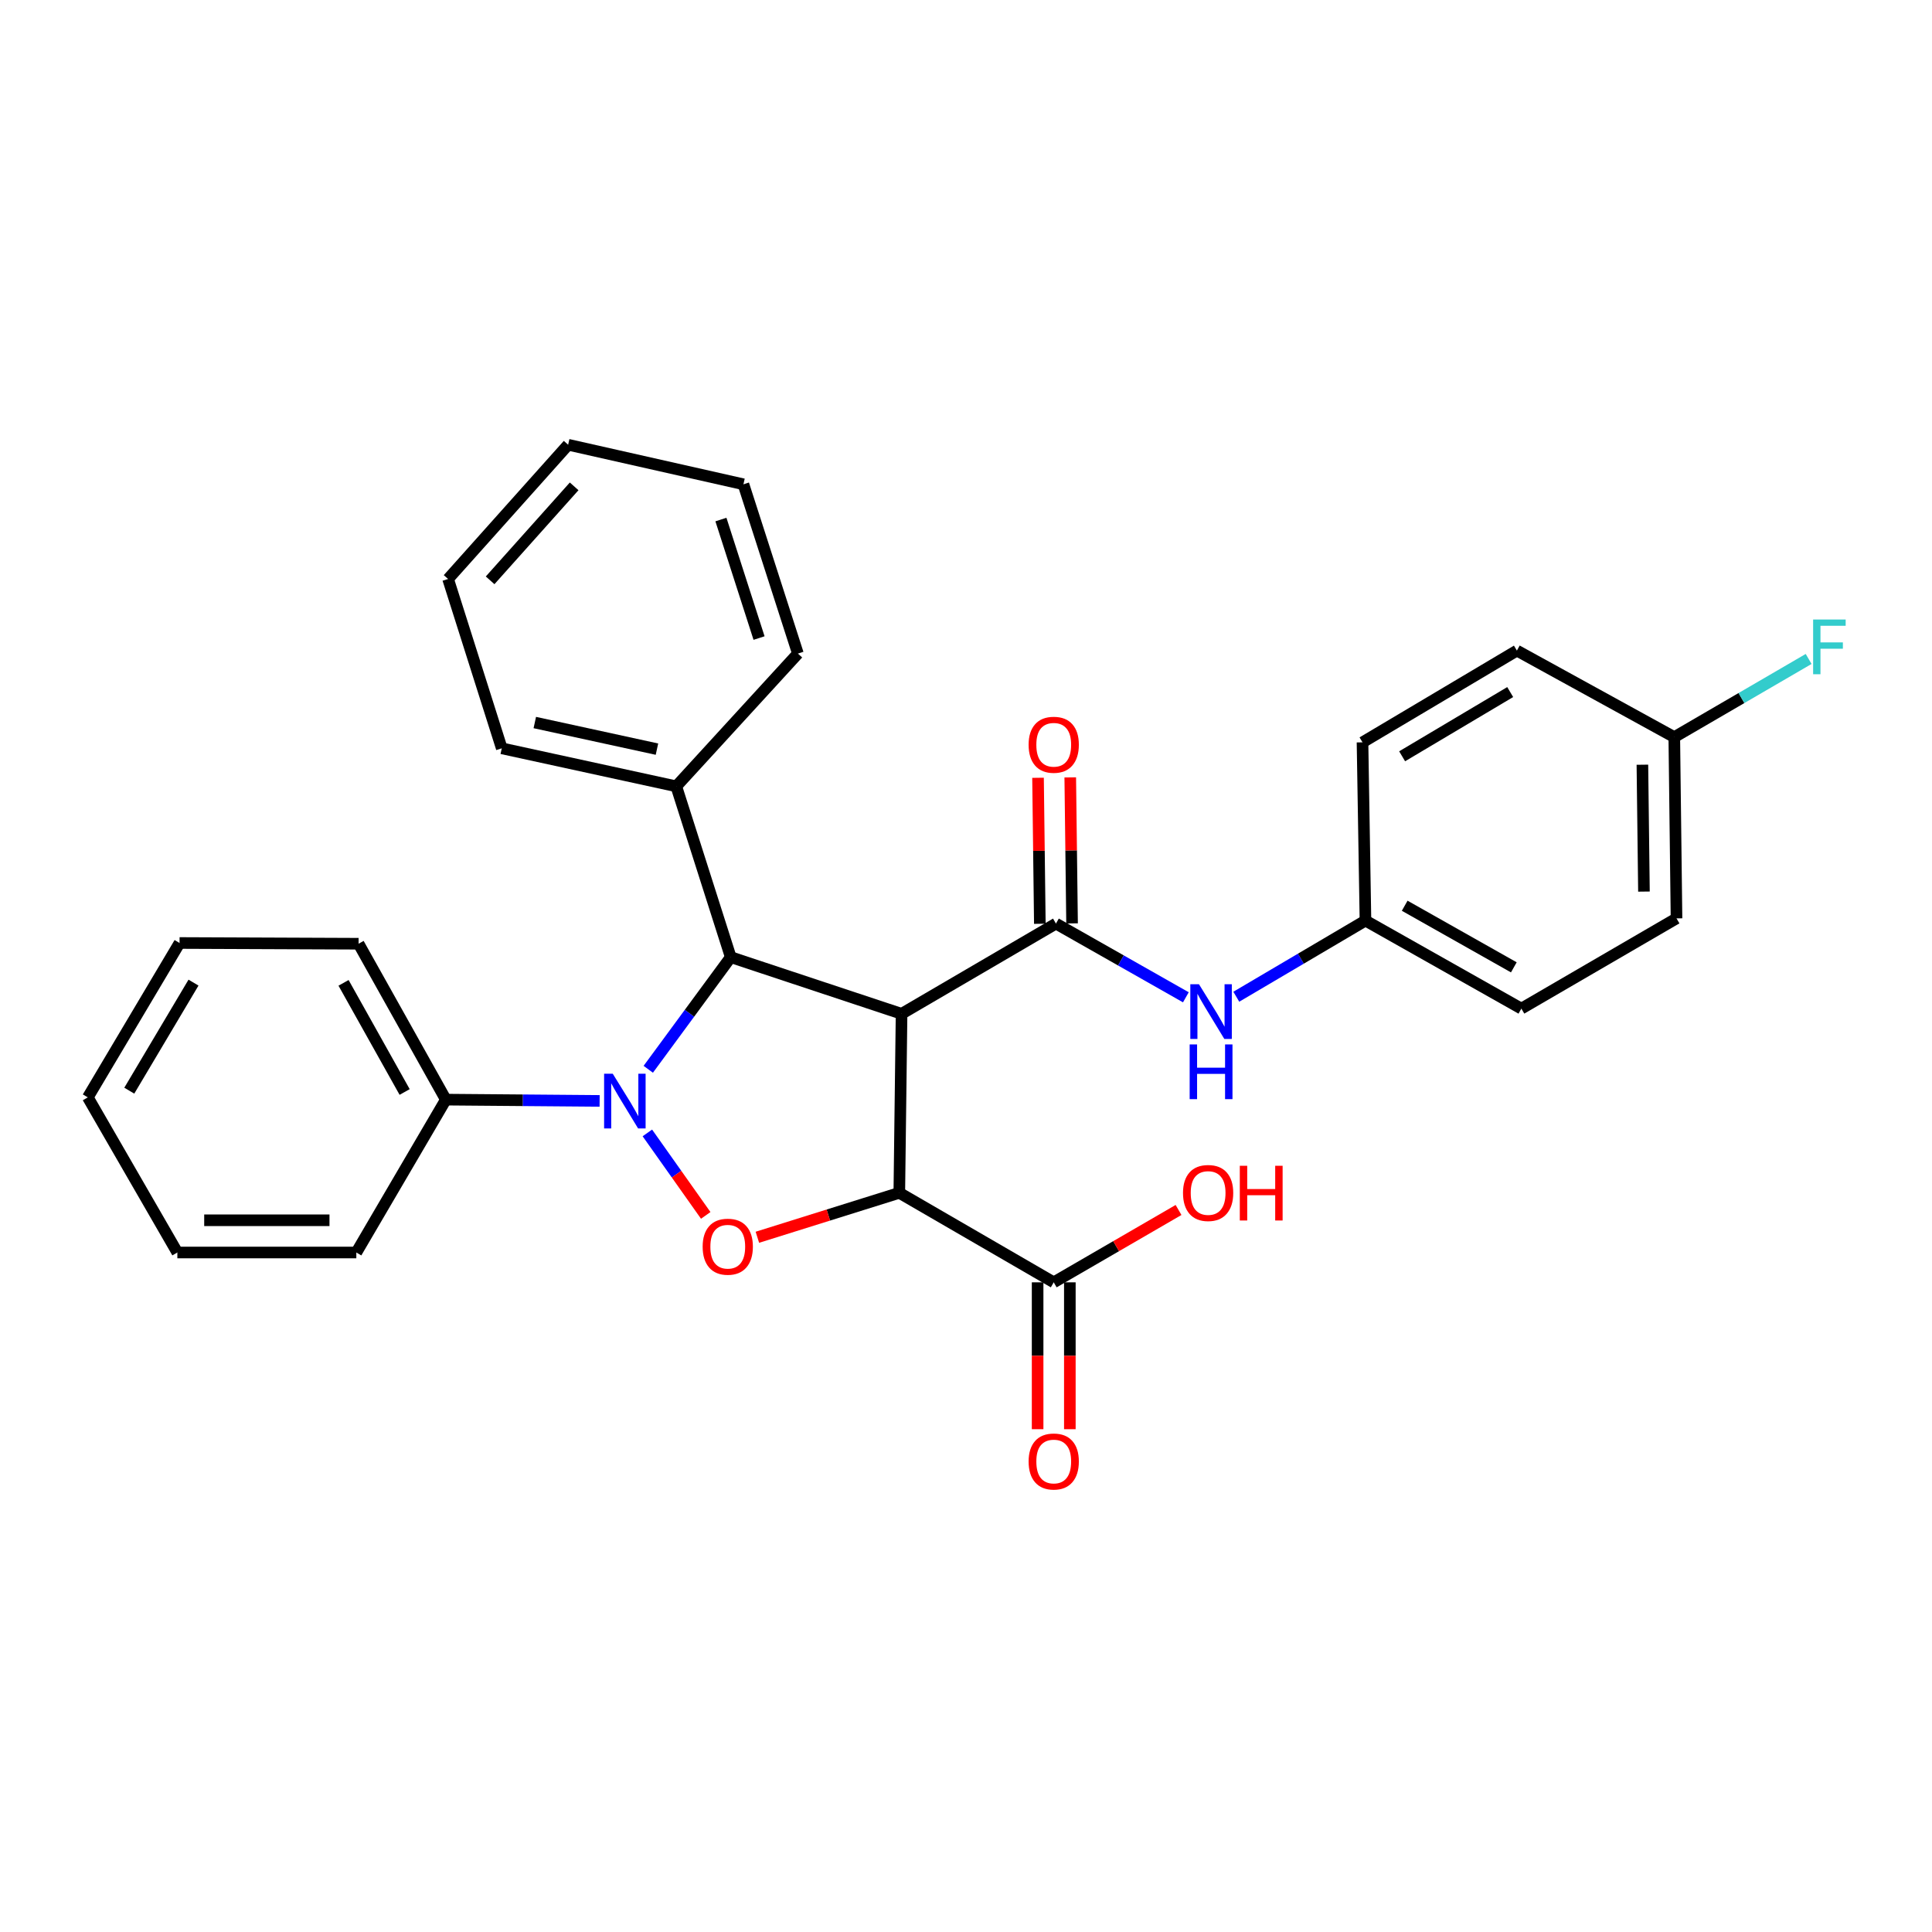 <?xml version='1.0' encoding='iso-8859-1'?>
<svg version='1.1' baseProfile='full'
              xmlns='http://www.w3.org/2000/svg'
                      xmlns:rdkit='http://www.rdkit.org/xml'
                      xmlns:xlink='http://www.w3.org/1999/xlink'
                  xml:space='preserve'
width='1000px' height='1000px' viewBox='0 0 1000 1000'>
<!-- END OF HEADER -->
<rect style='opacity:1.0;fill:#FFFFFF;stroke:none' width='1000' height='1000' x='0' y='0'> </rect>
<path class='bond-1' d='M 466.648,524.753 L 465.48,617.407' style='fill:none;fill-rule:evenodd;stroke:#000000;stroke-width:6px;stroke-linecap:butt;stroke-linejoin:miter;stroke-opacity:1' />
<path class='bond-3' d='M 466.648,524.753 L 378.23,495.423' style='fill:none;fill-rule:evenodd;stroke:#000000;stroke-width:6px;stroke-linecap:butt;stroke-linejoin:miter;stroke-opacity:1' />
<path class='bond-4' d='M 466.648,524.753 L 546.559,478.047' style='fill:none;fill-rule:evenodd;stroke:#000000;stroke-width:6px;stroke-linecap:butt;stroke-linejoin:miter;stroke-opacity:1' />
<path class='bond-0' d='M 335.54,553.459 L 356.885,524.441' style='fill:none;fill-rule:evenodd;stroke:#0000FF;stroke-width:6px;stroke-linecap:butt;stroke-linejoin:miter;stroke-opacity:1' />
<path class='bond-0' d='M 356.885,524.441 L 378.23,495.423' style='fill:none;fill-rule:evenodd;stroke:#000000;stroke-width:6px;stroke-linecap:butt;stroke-linejoin:miter;stroke-opacity:1' />
<path class='bond-7' d='M 310.367,569.824 L 270.569,569.497' style='fill:none;fill-rule:evenodd;stroke:#0000FF;stroke-width:6px;stroke-linecap:butt;stroke-linejoin:miter;stroke-opacity:1' />
<path class='bond-7' d='M 270.569,569.497 L 230.77,569.171' style='fill:none;fill-rule:evenodd;stroke:#000000;stroke-width:6px;stroke-linecap:butt;stroke-linejoin:miter;stroke-opacity:1' />
<path class='bond-29' d='M 335.075,586.396 L 350.179,607.742' style='fill:none;fill-rule:evenodd;stroke:#0000FF;stroke-width:6px;stroke-linecap:butt;stroke-linejoin:miter;stroke-opacity:1' />
<path class='bond-29' d='M 350.179,607.742 L 365.284,629.087' style='fill:none;fill-rule:evenodd;stroke:#FF0000;stroke-width:6px;stroke-linecap:butt;stroke-linejoin:miter;stroke-opacity:1' />
<path class='bond-2' d='M 465.48,617.407 L 428.749,628.908' style='fill:none;fill-rule:evenodd;stroke:#000000;stroke-width:6px;stroke-linecap:butt;stroke-linejoin:miter;stroke-opacity:1' />
<path class='bond-2' d='M 428.749,628.908 L 392.017,640.409' style='fill:none;fill-rule:evenodd;stroke:#FF0000;stroke-width:6px;stroke-linecap:butt;stroke-linejoin:miter;stroke-opacity:1' />
<path class='bond-5' d='M 465.48,617.407 L 545.41,663.733' style='fill:none;fill-rule:evenodd;stroke:#000000;stroke-width:6px;stroke-linecap:butt;stroke-linejoin:miter;stroke-opacity:1' />
<path class='bond-9' d='M 378.23,495.423 L 350.039,407.005' style='fill:none;fill-rule:evenodd;stroke:#000000;stroke-width:6px;stroke-linecap:butt;stroke-linejoin:miter;stroke-opacity:1' />
<path class='bond-6' d='M 546.559,478.047 L 580.18,497.124' style='fill:none;fill-rule:evenodd;stroke:#000000;stroke-width:6px;stroke-linecap:butt;stroke-linejoin:miter;stroke-opacity:1' />
<path class='bond-6' d='M 580.18,497.124 L 613.802,516.201' style='fill:none;fill-rule:evenodd;stroke:#0000FF;stroke-width:6px;stroke-linecap:butt;stroke-linejoin:miter;stroke-opacity:1' />
<path class='bond-8' d='M 554.898,477.943 L 554.43,440.16' style='fill:none;fill-rule:evenodd;stroke:#000000;stroke-width:6px;stroke-linecap:butt;stroke-linejoin:miter;stroke-opacity:1' />
<path class='bond-8' d='M 554.43,440.16 L 553.961,402.376' style='fill:none;fill-rule:evenodd;stroke:#FF0000;stroke-width:6px;stroke-linecap:butt;stroke-linejoin:miter;stroke-opacity:1' />
<path class='bond-8' d='M 538.219,478.15 L 537.75,440.366' style='fill:none;fill-rule:evenodd;stroke:#000000;stroke-width:6px;stroke-linecap:butt;stroke-linejoin:miter;stroke-opacity:1' />
<path class='bond-8' d='M 537.75,440.366 L 537.282,402.583' style='fill:none;fill-rule:evenodd;stroke:#FF0000;stroke-width:6px;stroke-linecap:butt;stroke-linejoin:miter;stroke-opacity:1' />
<path class='bond-10' d='M 537.069,663.733 L 537.069,701.742' style='fill:none;fill-rule:evenodd;stroke:#000000;stroke-width:6px;stroke-linecap:butt;stroke-linejoin:miter;stroke-opacity:1' />
<path class='bond-10' d='M 537.069,701.742 L 537.069,739.75' style='fill:none;fill-rule:evenodd;stroke:#FF0000;stroke-width:6px;stroke-linecap:butt;stroke-linejoin:miter;stroke-opacity:1' />
<path class='bond-10' d='M 553.75,663.733 L 553.75,701.742' style='fill:none;fill-rule:evenodd;stroke:#000000;stroke-width:6px;stroke-linecap:butt;stroke-linejoin:miter;stroke-opacity:1' />
<path class='bond-10' d='M 553.75,701.742 L 553.75,739.75' style='fill:none;fill-rule:evenodd;stroke:#FF0000;stroke-width:6px;stroke-linecap:butt;stroke-linejoin:miter;stroke-opacity:1' />
<path class='bond-12' d='M 545.41,663.733 L 577.71,645.008' style='fill:none;fill-rule:evenodd;stroke:#000000;stroke-width:6px;stroke-linecap:butt;stroke-linejoin:miter;stroke-opacity:1' />
<path class='bond-12' d='M 577.71,645.008 L 610.011,626.282' style='fill:none;fill-rule:evenodd;stroke:#FF0000;stroke-width:6px;stroke-linecap:butt;stroke-linejoin:miter;stroke-opacity:1' />
<path class='bond-11' d='M 639.908,515.906 L 673.334,496.203' style='fill:none;fill-rule:evenodd;stroke:#0000FF;stroke-width:6px;stroke-linecap:butt;stroke-linejoin:miter;stroke-opacity:1' />
<path class='bond-11' d='M 673.334,496.203 L 706.76,476.499' style='fill:none;fill-rule:evenodd;stroke:#000000;stroke-width:6px;stroke-linecap:butt;stroke-linejoin:miter;stroke-opacity:1' />
<path class='bond-19' d='M 230.77,569.171 L 185.602,488.472' style='fill:none;fill-rule:evenodd;stroke:#000000;stroke-width:6px;stroke-linecap:butt;stroke-linejoin:miter;stroke-opacity:1' />
<path class='bond-19' d='M 209.439,565.213 L 177.821,508.724' style='fill:none;fill-rule:evenodd;stroke:#000000;stroke-width:6px;stroke-linecap:butt;stroke-linejoin:miter;stroke-opacity:1' />
<path class='bond-20' d='M 230.77,569.171 L 184.434,648.294' style='fill:none;fill-rule:evenodd;stroke:#000000;stroke-width:6px;stroke-linecap:butt;stroke-linejoin:miter;stroke-opacity:1' />
<path class='bond-21' d='M 350.039,407.005 L 259.712,387.33' style='fill:none;fill-rule:evenodd;stroke:#000000;stroke-width:6px;stroke-linecap:butt;stroke-linejoin:miter;stroke-opacity:1' />
<path class='bond-21' d='M 340.04,387.755 L 276.811,373.983' style='fill:none;fill-rule:evenodd;stroke:#000000;stroke-width:6px;stroke-linecap:butt;stroke-linejoin:miter;stroke-opacity:1' />
<path class='bond-22' d='M 350.039,407.005 L 412.991,338.289' style='fill:none;fill-rule:evenodd;stroke:#000000;stroke-width:6px;stroke-linecap:butt;stroke-linejoin:miter;stroke-opacity:1' />
<path class='bond-15' d='M 706.76,476.499 L 705.231,384.235' style='fill:none;fill-rule:evenodd;stroke:#000000;stroke-width:6px;stroke-linecap:butt;stroke-linejoin:miter;stroke-opacity:1' />
<path class='bond-16' d='M 706.76,476.499 L 787.459,522.057' style='fill:none;fill-rule:evenodd;stroke:#000000;stroke-width:6px;stroke-linecap:butt;stroke-linejoin:miter;stroke-opacity:1' />
<path class='bond-16' d='M 727.066,468.807 L 783.555,500.697' style='fill:none;fill-rule:evenodd;stroke:#000000;stroke-width:6px;stroke-linecap:butt;stroke-linejoin:miter;stroke-opacity:1' />
<path class='bond-13' d='M 866.61,381.538 L 867.759,475.35' style='fill:none;fill-rule:evenodd;stroke:#000000;stroke-width:6px;stroke-linecap:butt;stroke-linejoin:miter;stroke-opacity:1' />
<path class='bond-13' d='M 850.103,395.815 L 850.907,461.483' style='fill:none;fill-rule:evenodd;stroke:#000000;stroke-width:6px;stroke-linecap:butt;stroke-linejoin:miter;stroke-opacity:1' />
<path class='bond-14' d='M 866.61,381.538 L 901.38,361.306' style='fill:none;fill-rule:evenodd;stroke:#000000;stroke-width:6px;stroke-linecap:butt;stroke-linejoin:miter;stroke-opacity:1' />
<path class='bond-14' d='M 901.38,361.306 L 936.149,341.073' style='fill:none;fill-rule:evenodd;stroke:#33CCCC;stroke-width:6px;stroke-linecap:butt;stroke-linejoin:miter;stroke-opacity:1' />
<path class='bond-30' d='M 866.61,381.538 L 785.142,336.75' style='fill:none;fill-rule:evenodd;stroke:#000000;stroke-width:6px;stroke-linecap:butt;stroke-linejoin:miter;stroke-opacity:1' />
<path class='bond-18' d='M 705.231,384.235 L 785.142,336.75' style='fill:none;fill-rule:evenodd;stroke:#000000;stroke-width:6px;stroke-linecap:butt;stroke-linejoin:miter;stroke-opacity:1' />
<path class='bond-18' d='M 725.739,391.453 L 781.677,358.213' style='fill:none;fill-rule:evenodd;stroke:#000000;stroke-width:6px;stroke-linecap:butt;stroke-linejoin:miter;stroke-opacity:1' />
<path class='bond-17' d='M 787.459,522.057 L 867.759,475.35' style='fill:none;fill-rule:evenodd;stroke:#000000;stroke-width:6px;stroke-linecap:butt;stroke-linejoin:miter;stroke-opacity:1' />
<path class='bond-26' d='M 185.602,488.472 L 92.94,488.092' style='fill:none;fill-rule:evenodd;stroke:#000000;stroke-width:6px;stroke-linecap:butt;stroke-linejoin:miter;stroke-opacity:1' />
<path class='bond-25' d='M 184.434,648.294 L 91.8,648.294' style='fill:none;fill-rule:evenodd;stroke:#000000;stroke-width:6px;stroke-linecap:butt;stroke-linejoin:miter;stroke-opacity:1' />
<path class='bond-25' d='M 170.539,631.613 L 105.695,631.613' style='fill:none;fill-rule:evenodd;stroke:#000000;stroke-width:6px;stroke-linecap:butt;stroke-linejoin:miter;stroke-opacity:1' />
<path class='bond-24' d='M 259.712,387.33 L 231.929,299.682' style='fill:none;fill-rule:evenodd;stroke:#000000;stroke-width:6px;stroke-linecap:butt;stroke-linejoin:miter;stroke-opacity:1' />
<path class='bond-23' d='M 412.991,338.289 L 384.8,250.667' style='fill:none;fill-rule:evenodd;stroke:#000000;stroke-width:6px;stroke-linecap:butt;stroke-linejoin:miter;stroke-opacity:1' />
<path class='bond-23' d='M 392.883,330.254 L 373.149,268.919' style='fill:none;fill-rule:evenodd;stroke:#000000;stroke-width:6px;stroke-linecap:butt;stroke-linejoin:miter;stroke-opacity:1' />
<path class='bond-27' d='M 384.8,250.667 L 294.065,230.196' style='fill:none;fill-rule:evenodd;stroke:#000000;stroke-width:6px;stroke-linecap:butt;stroke-linejoin:miter;stroke-opacity:1' />
<path class='bond-31' d='M 231.929,299.682 L 294.065,230.196' style='fill:none;fill-rule:evenodd;stroke:#000000;stroke-width:6px;stroke-linecap:butt;stroke-linejoin:miter;stroke-opacity:1' />
<path class='bond-31' d='M 253.684,300.378 L 297.179,251.738' style='fill:none;fill-rule:evenodd;stroke:#000000;stroke-width:6px;stroke-linecap:butt;stroke-linejoin:miter;stroke-opacity:1' />
<path class='bond-28' d='M 91.8,648.294 L 45.455,567.994' style='fill:none;fill-rule:evenodd;stroke:#000000;stroke-width:6px;stroke-linecap:butt;stroke-linejoin:miter;stroke-opacity:1' />
<path class='bond-32' d='M 92.94,488.092 L 45.455,567.994' style='fill:none;fill-rule:evenodd;stroke:#000000;stroke-width:6px;stroke-linecap:butt;stroke-linejoin:miter;stroke-opacity:1' />
<path class='bond-32' d='M 100.157,508.6 L 66.917,564.531' style='fill:none;fill-rule:evenodd;stroke:#000000;stroke-width:6px;stroke-linecap:butt;stroke-linejoin:miter;stroke-opacity:1' />
<path  class='atom-1' d='M 317.164 555.771
L 326.444 570.771
Q 327.364 572.251, 328.844 574.931
Q 330.324 577.611, 330.404 577.771
L 330.404 555.771
L 334.164 555.771
L 334.164 584.091
L 330.284 584.091
L 320.324 567.691
Q 319.164 565.771, 317.924 563.571
Q 316.724 561.371, 316.364 560.691
L 316.364 584.091
L 312.684 584.091
L 312.684 555.771
L 317.164 555.771
' fill='#0000FF'/>
<path  class='atom-3' d='M 363.691 645.288
Q 363.691 638.488, 367.051 634.688
Q 370.411 630.888, 376.691 630.888
Q 382.971 630.888, 386.331 634.688
Q 389.691 638.488, 389.691 645.288
Q 389.691 652.168, 386.291 656.088
Q 382.891 659.968, 376.691 659.968
Q 370.451 659.968, 367.051 656.088
Q 363.691 652.208, 363.691 645.288
M 376.691 656.768
Q 381.011 656.768, 383.331 653.888
Q 385.691 650.968, 385.691 645.288
Q 385.691 639.728, 383.331 636.928
Q 381.011 634.088, 376.691 634.088
Q 372.371 634.088, 370.011 636.888
Q 367.691 639.688, 367.691 645.288
Q 367.691 651.008, 370.011 653.888
Q 372.371 656.768, 376.691 656.768
' fill='#FF0000'/>
<path  class='atom-7' d='M 620.589 509.444
L 629.869 524.444
Q 630.789 525.924, 632.269 528.604
Q 633.749 531.284, 633.829 531.444
L 633.829 509.444
L 637.589 509.444
L 637.589 537.764
L 633.709 537.764
L 623.749 521.364
Q 622.589 519.444, 621.349 517.244
Q 620.149 515.044, 619.789 514.364
L 619.789 537.764
L 616.109 537.764
L 616.109 509.444
L 620.589 509.444
' fill='#0000FF'/>
<path  class='atom-7' d='M 615.769 540.596
L 619.609 540.596
L 619.609 552.636
L 634.089 552.636
L 634.089 540.596
L 637.929 540.596
L 637.929 568.916
L 634.089 568.916
L 634.089 555.836
L 619.609 555.836
L 619.609 568.916
L 615.769 568.916
L 615.769 540.596
' fill='#0000FF'/>
<path  class='atom-9' d='M 532.41 385.483
Q 532.41 378.683, 535.77 374.883
Q 539.13 371.083, 545.41 371.083
Q 551.69 371.083, 555.05 374.883
Q 558.41 378.683, 558.41 385.483
Q 558.41 392.363, 555.01 396.283
Q 551.61 400.163, 545.41 400.163
Q 539.17 400.163, 535.77 396.283
Q 532.41 392.403, 532.41 385.483
M 545.41 396.963
Q 549.73 396.963, 552.05 394.083
Q 554.41 391.163, 554.41 385.483
Q 554.41 379.923, 552.05 377.123
Q 549.73 374.283, 545.41 374.283
Q 541.09 374.283, 538.73 377.083
Q 536.41 379.883, 536.41 385.483
Q 536.41 391.203, 538.73 394.083
Q 541.09 396.963, 545.41 396.963
' fill='#FF0000'/>
<path  class='atom-11' d='M 532.41 756.467
Q 532.41 749.667, 535.77 745.867
Q 539.13 742.067, 545.41 742.067
Q 551.69 742.067, 555.05 745.867
Q 558.41 749.667, 558.41 756.467
Q 558.41 763.347, 555.01 767.267
Q 551.61 771.147, 545.41 771.147
Q 539.17 771.147, 535.77 767.267
Q 532.41 763.387, 532.41 756.467
M 545.41 767.947
Q 549.73 767.947, 552.05 765.067
Q 554.41 762.147, 554.41 756.467
Q 554.41 750.907, 552.05 748.107
Q 549.73 745.267, 545.41 745.267
Q 541.09 745.267, 538.73 748.067
Q 536.41 750.867, 536.41 756.467
Q 536.41 762.187, 538.73 765.067
Q 541.09 767.947, 545.41 767.947
' fill='#FF0000'/>
<path  class='atom-13' d='M 612.32 617.487
Q 612.32 610.687, 615.68 606.887
Q 619.04 603.087, 625.32 603.087
Q 631.6 603.087, 634.96 606.887
Q 638.32 610.687, 638.32 617.487
Q 638.32 624.367, 634.92 628.287
Q 631.52 632.167, 625.32 632.167
Q 619.08 632.167, 615.68 628.287
Q 612.32 624.407, 612.32 617.487
M 625.32 628.967
Q 629.64 628.967, 631.96 626.087
Q 634.32 623.167, 634.32 617.487
Q 634.32 611.927, 631.96 609.127
Q 629.64 606.287, 625.32 606.287
Q 621 606.287, 618.64 609.087
Q 616.32 611.887, 616.32 617.487
Q 616.32 623.207, 618.64 626.087
Q 621 628.967, 625.32 628.967
' fill='#FF0000'/>
<path  class='atom-13' d='M 641.72 603.407
L 645.56 603.407
L 645.56 615.447
L 660.04 615.447
L 660.04 603.407
L 663.88 603.407
L 663.88 631.727
L 660.04 631.727
L 660.04 618.647
L 645.56 618.647
L 645.56 631.727
L 641.72 631.727
L 641.72 603.407
' fill='#FF0000'/>
<path  class='atom-15' d='M 938.471 320.663
L 955.311 320.663
L 955.311 323.903
L 942.271 323.903
L 942.271 332.503
L 953.871 332.503
L 953.871 335.783
L 942.271 335.783
L 942.271 348.983
L 938.471 348.983
L 938.471 320.663
' fill='#33CCCC'/>
</svg>
